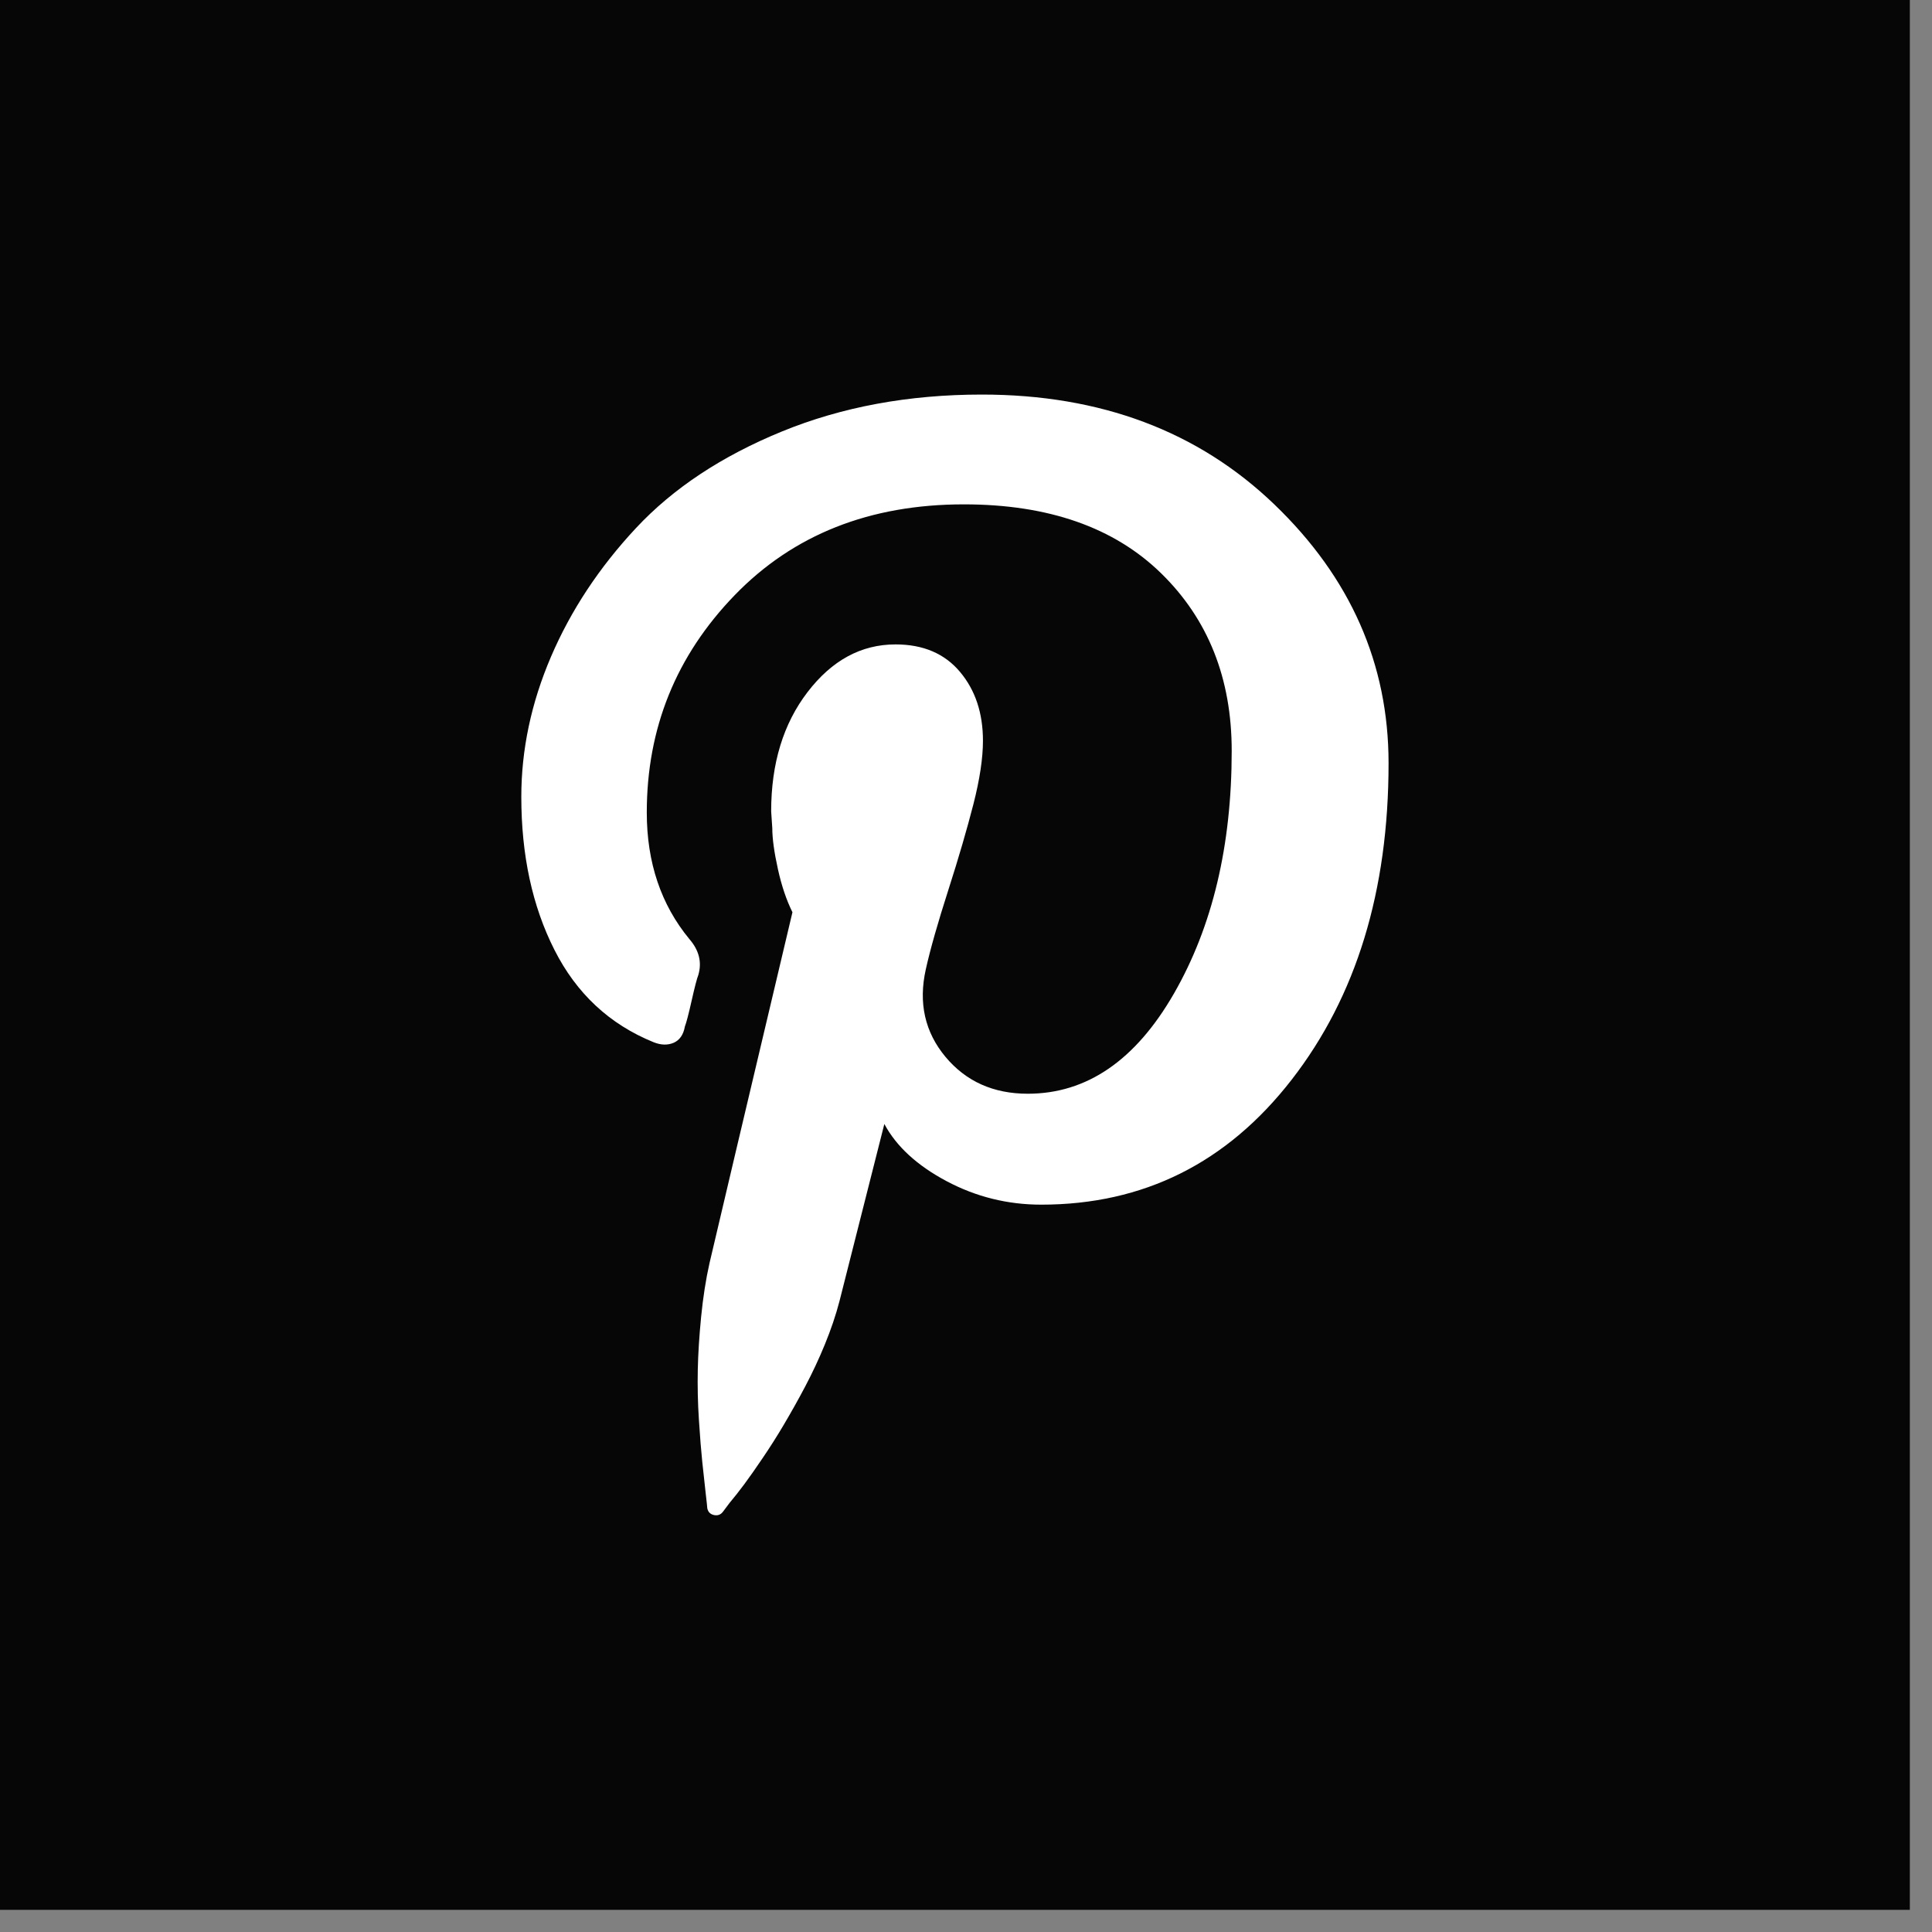 <svg width="53" height="53" viewBox="0 0 53 53" fill="none" xmlns="http://www.w3.org/2000/svg">
<rect x="0" y="0" width="53" height="53" fill="#808080" stroke="none"/>
<rect width="52.392" height="52.392" fill="#060606"/>
<path d="M14.301 21.859C14.301 20.568 14.571 19.286 15.115 18.016C15.659 16.747 16.437 15.567 17.451 14.482C18.466 13.396 19.797 12.514 21.447 11.838C23.098 11.162 24.927 10.824 26.934 10.824C30.192 10.824 32.867 11.829 34.957 13.836C37.047 15.843 38.092 18.21 38.092 20.936C38.092 24.441 37.207 27.336 35.433 29.62C33.66 31.904 31.37 33.047 28.563 33.047C27.641 33.047 26.774 32.832 25.966 32.402C25.157 31.971 24.589 31.449 24.26 30.834L23.03 35.691C22.929 36.081 22.794 36.475 22.631 36.874C22.468 37.274 22.287 37.658 22.093 38.027C21.899 38.396 21.703 38.743 21.509 39.072C21.315 39.401 21.119 39.708 20.925 39.994C20.731 40.28 20.562 40.523 20.418 40.716C20.273 40.91 20.141 41.079 20.018 41.224L19.834 41.469C19.772 41.553 19.689 41.583 19.588 41.562C19.486 41.54 19.425 41.479 19.403 41.377C19.403 41.356 19.388 41.214 19.357 40.947C19.326 40.679 19.296 40.4 19.265 40.102C19.234 39.803 19.203 39.419 19.173 38.949C19.142 38.479 19.133 38.021 19.142 37.581C19.151 37.142 19.182 36.653 19.234 36.121C19.287 35.589 19.363 35.097 19.465 34.646C19.689 33.684 20.448 30.474 21.739 25.025C21.576 24.696 21.441 24.302 21.34 23.841C21.238 23.38 21.186 23.005 21.186 22.719L21.155 22.258C21.155 20.946 21.487 19.855 22.154 18.985C22.821 18.115 23.624 17.678 24.567 17.678C25.326 17.678 25.914 17.93 26.335 18.431C26.756 18.932 26.965 19.562 26.965 20.322C26.965 20.792 26.879 21.373 26.704 22.058C26.528 22.744 26.298 23.534 26.012 24.425C25.726 25.317 25.52 26.039 25.397 26.592C25.191 27.515 25.373 28.314 25.935 28.99C26.498 29.666 27.251 30.004 28.194 30.004C29.814 30.004 31.151 29.088 32.206 27.253C33.26 25.418 33.789 23.202 33.789 20.598C33.789 18.61 33.143 16.987 31.852 15.726C30.561 14.466 28.757 13.836 26.442 13.836C23.86 13.836 21.764 14.666 20.156 16.326C18.549 17.986 17.743 19.974 17.743 22.289C17.743 23.663 18.134 24.819 18.912 25.762C19.179 26.07 19.259 26.399 19.157 26.746C19.117 26.847 19.056 27.084 18.973 27.453C18.89 27.822 18.828 28.058 18.788 28.16C18.749 28.384 18.644 28.535 18.481 28.606C18.318 28.676 18.134 28.673 17.928 28.59C16.72 28.099 15.813 27.253 15.208 26.054C14.602 24.856 14.301 23.457 14.301 21.859Z" fill="white"/>
</svg>
